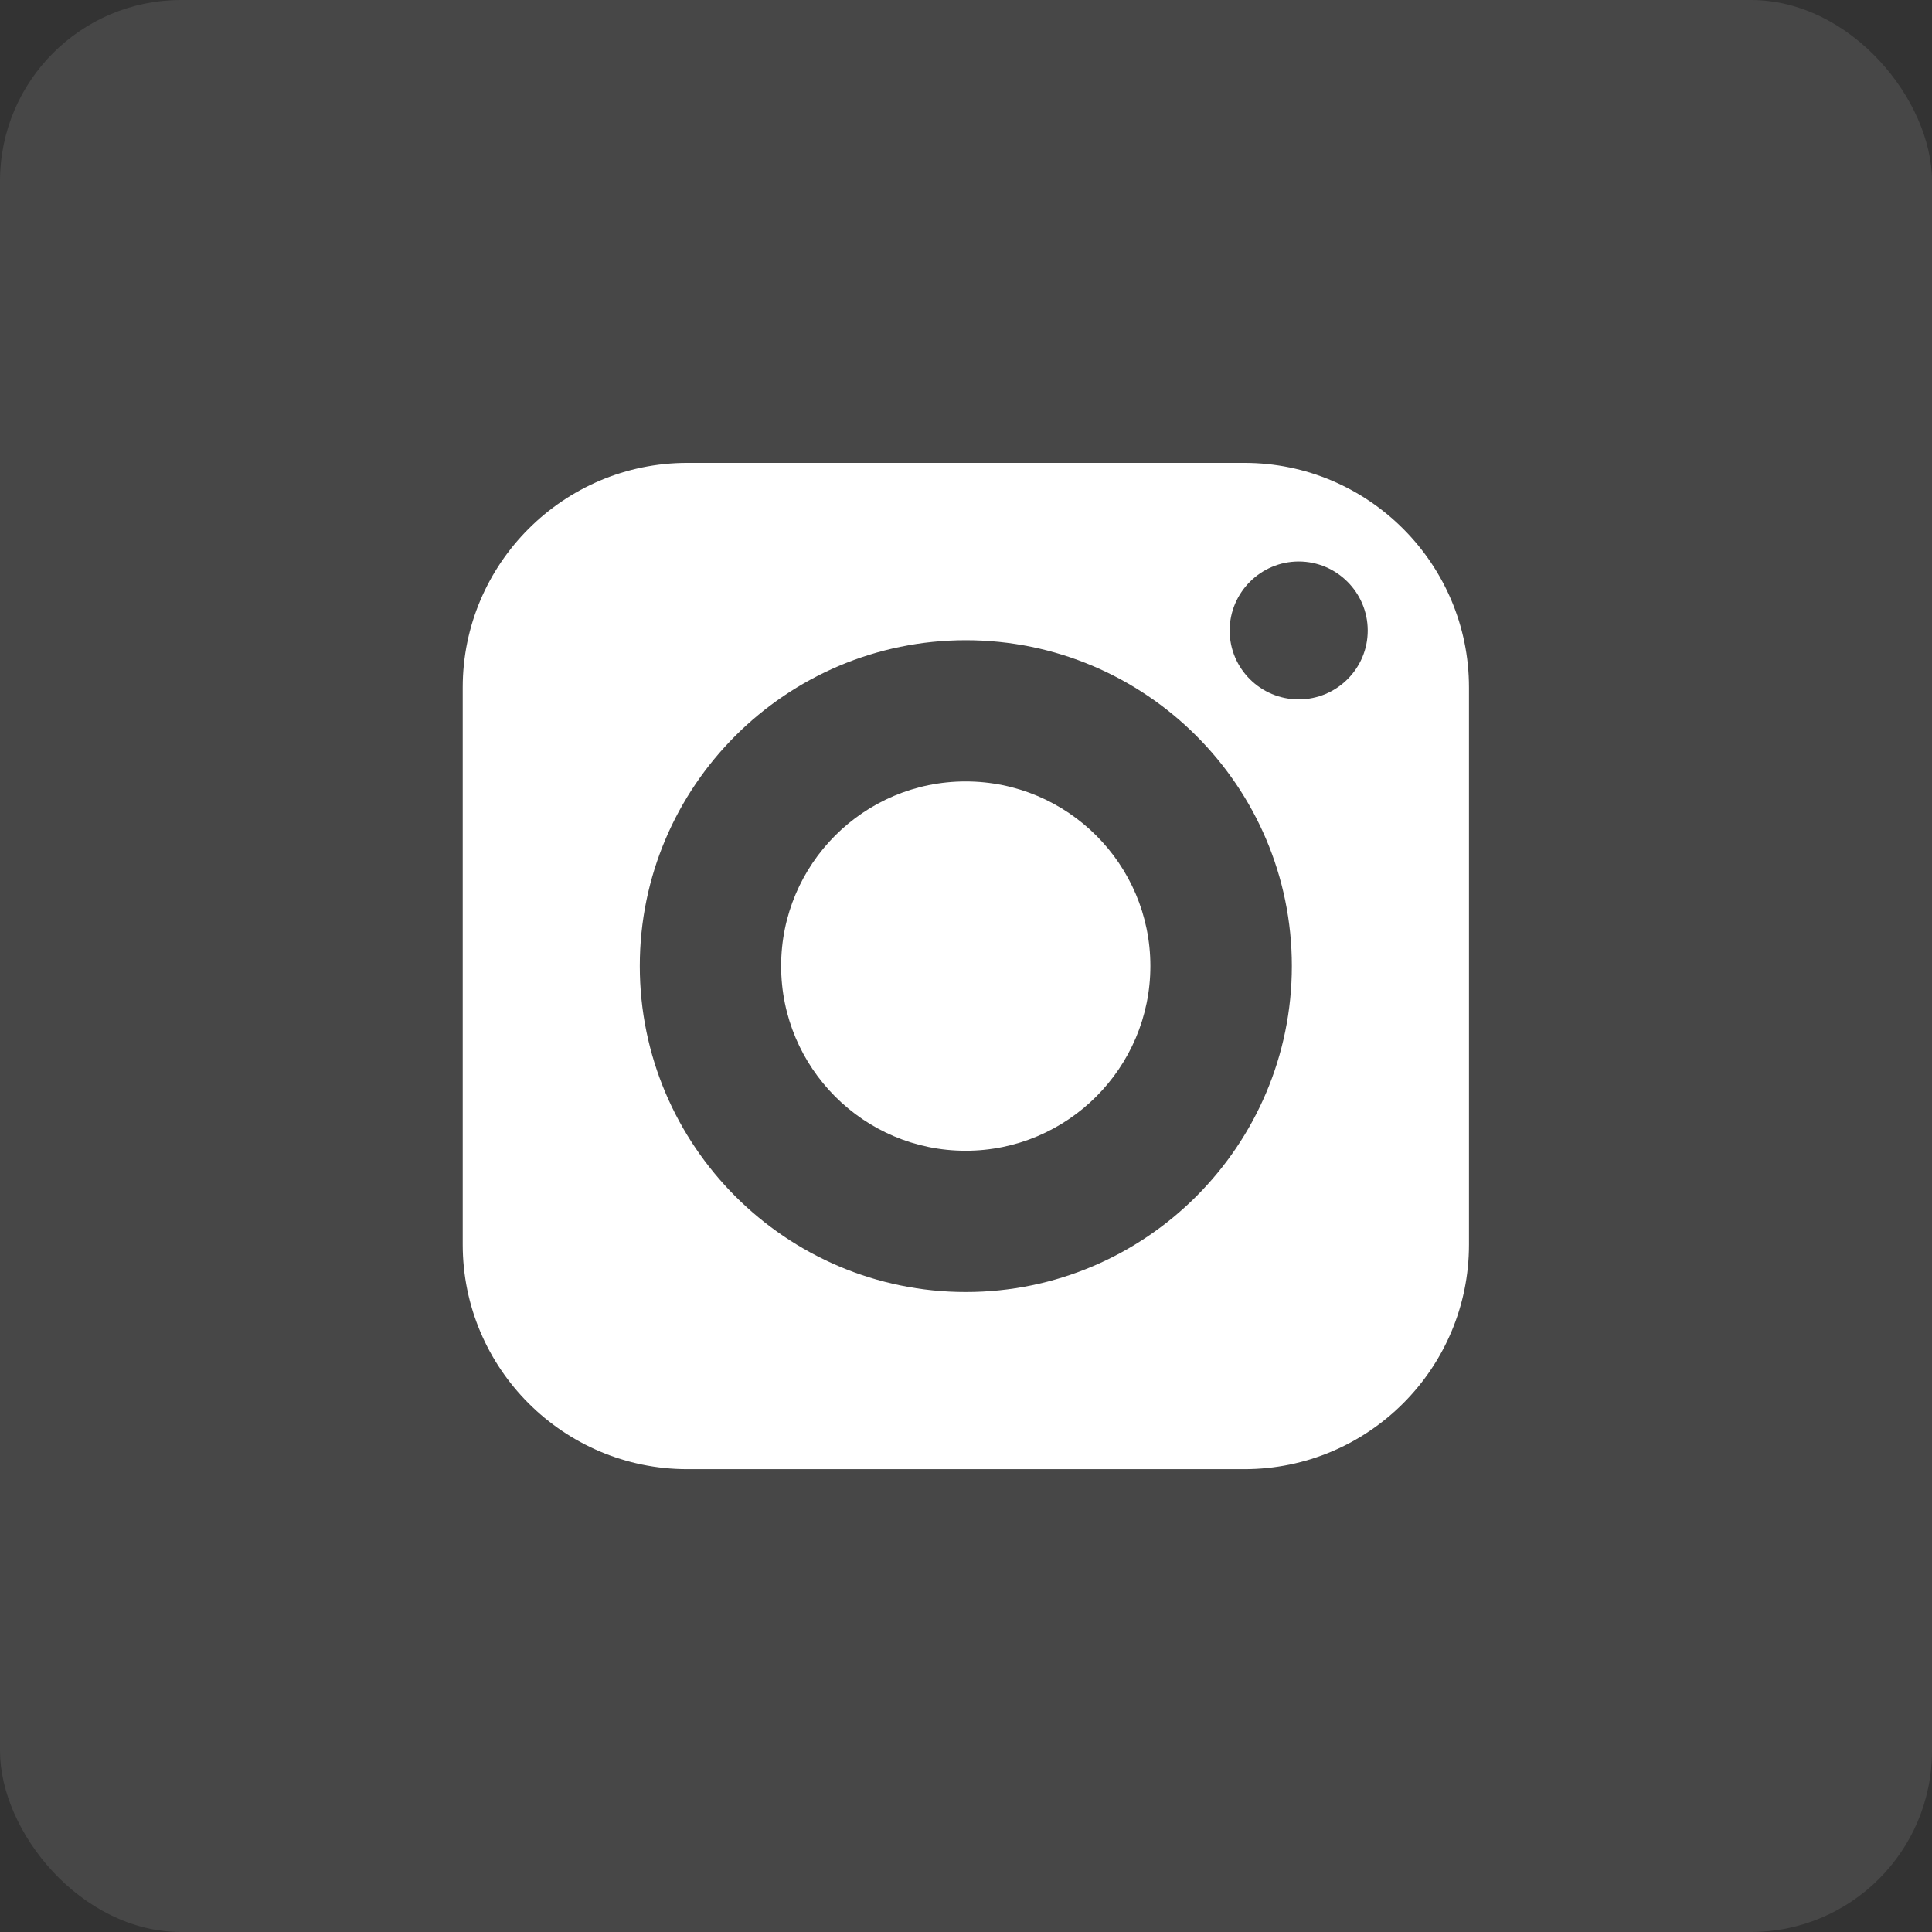<svg width="32" height="32" viewBox="0 0 32 32" fill="none" xmlns="http://www.w3.org/2000/svg">
<rect x="0" y="0" width="32" height="32" fill="#333333" stroke="none"/>
<rect width="32" height="32" rx="3" fill="white" fill-opacity="0.1"/>
<path d="M15.994 12.943C14.307 12.943 12.938 14.313 12.938 16C12.938 17.687 14.307 19.06 15.994 19.06C17.681 19.06 19.054 17.687 19.054 16C19.054 14.313 17.681 12.943 15.994 12.943Z" fill="white"/>
<path d="M20.611 7.667H11.384C9.334 7.667 7.664 9.337 7.664 11.387V20.614C7.664 22.667 9.334 24.334 11.384 24.334H20.611C22.664 24.334 24.331 22.667 24.331 20.614V11.387C24.331 9.337 22.664 7.667 20.611 7.667ZM15.997 21.4C13.021 21.4 10.597 18.977 10.597 16C10.597 13.024 13.021 10.604 15.997 10.604C18.974 10.604 21.397 13.024 21.397 16C21.397 18.977 18.974 21.4 15.997 21.4ZM21.511 11.584C20.881 11.584 20.367 11.074 20.367 10.444C20.367 9.814 20.881 9.3 21.511 9.3C22.141 9.3 22.654 9.814 22.654 10.444C22.654 11.074 22.141 11.584 21.511 11.584Z" fill="white"/>
</svg>
